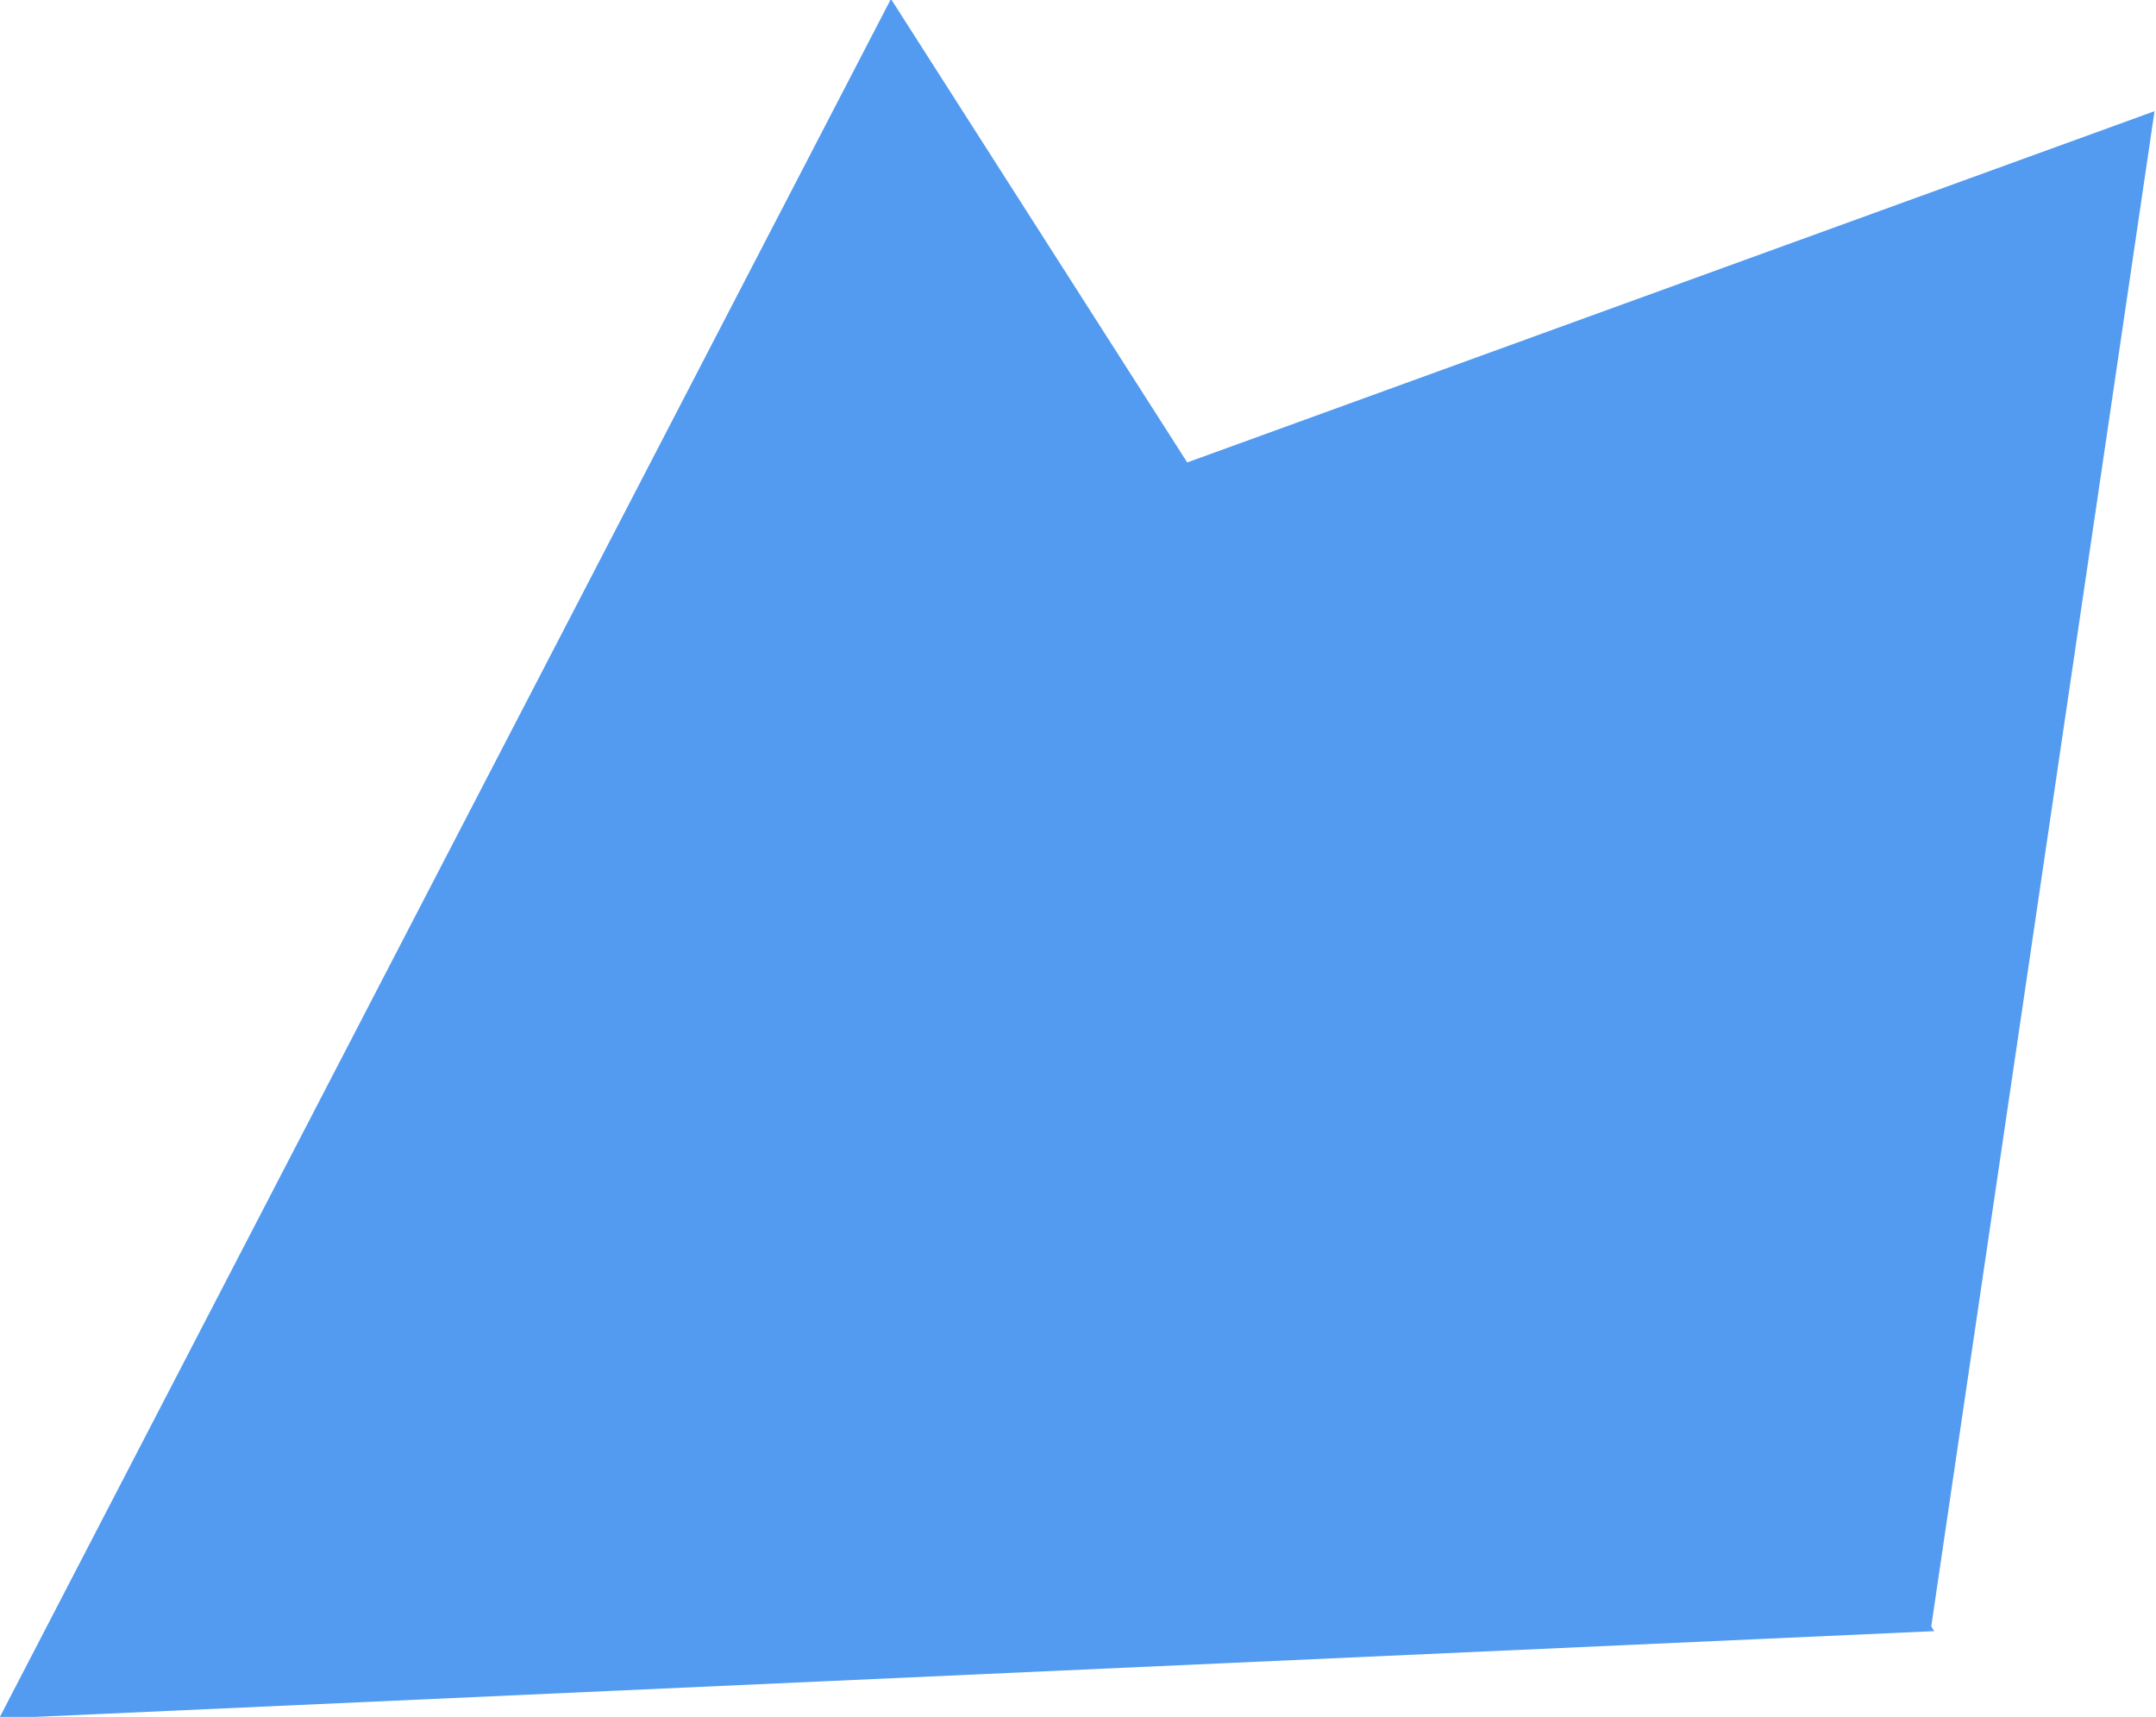 <?xml version="1.0" encoding="UTF-8"?>
<!-- Created with Inkscape (http://www.inkscape.org/) -->
<svg width="291.85mm" height="232.41mm" version="1.1" viewBox="0 0 291.85 232.41" xmlns="http://www.w3.org/2000/svg">
 <g transform="translate(158.84 155.12)" fill="#529bf0" stroke-linecap="round" stroke-linejoin="round">
  <path transform="matrix(.265 0 0 .265 -78.295 -66.138)" d="m684.09 497.45-988.52 44.643 455.6-878.41z"/>
  <path transform="matrix(.392 0 0 .34 -68.145 -95.422)" d="m435.39 473.13-484.83-369.12 562.08-235.32z" stroke-width=".724"/>
 </g>
</svg>
